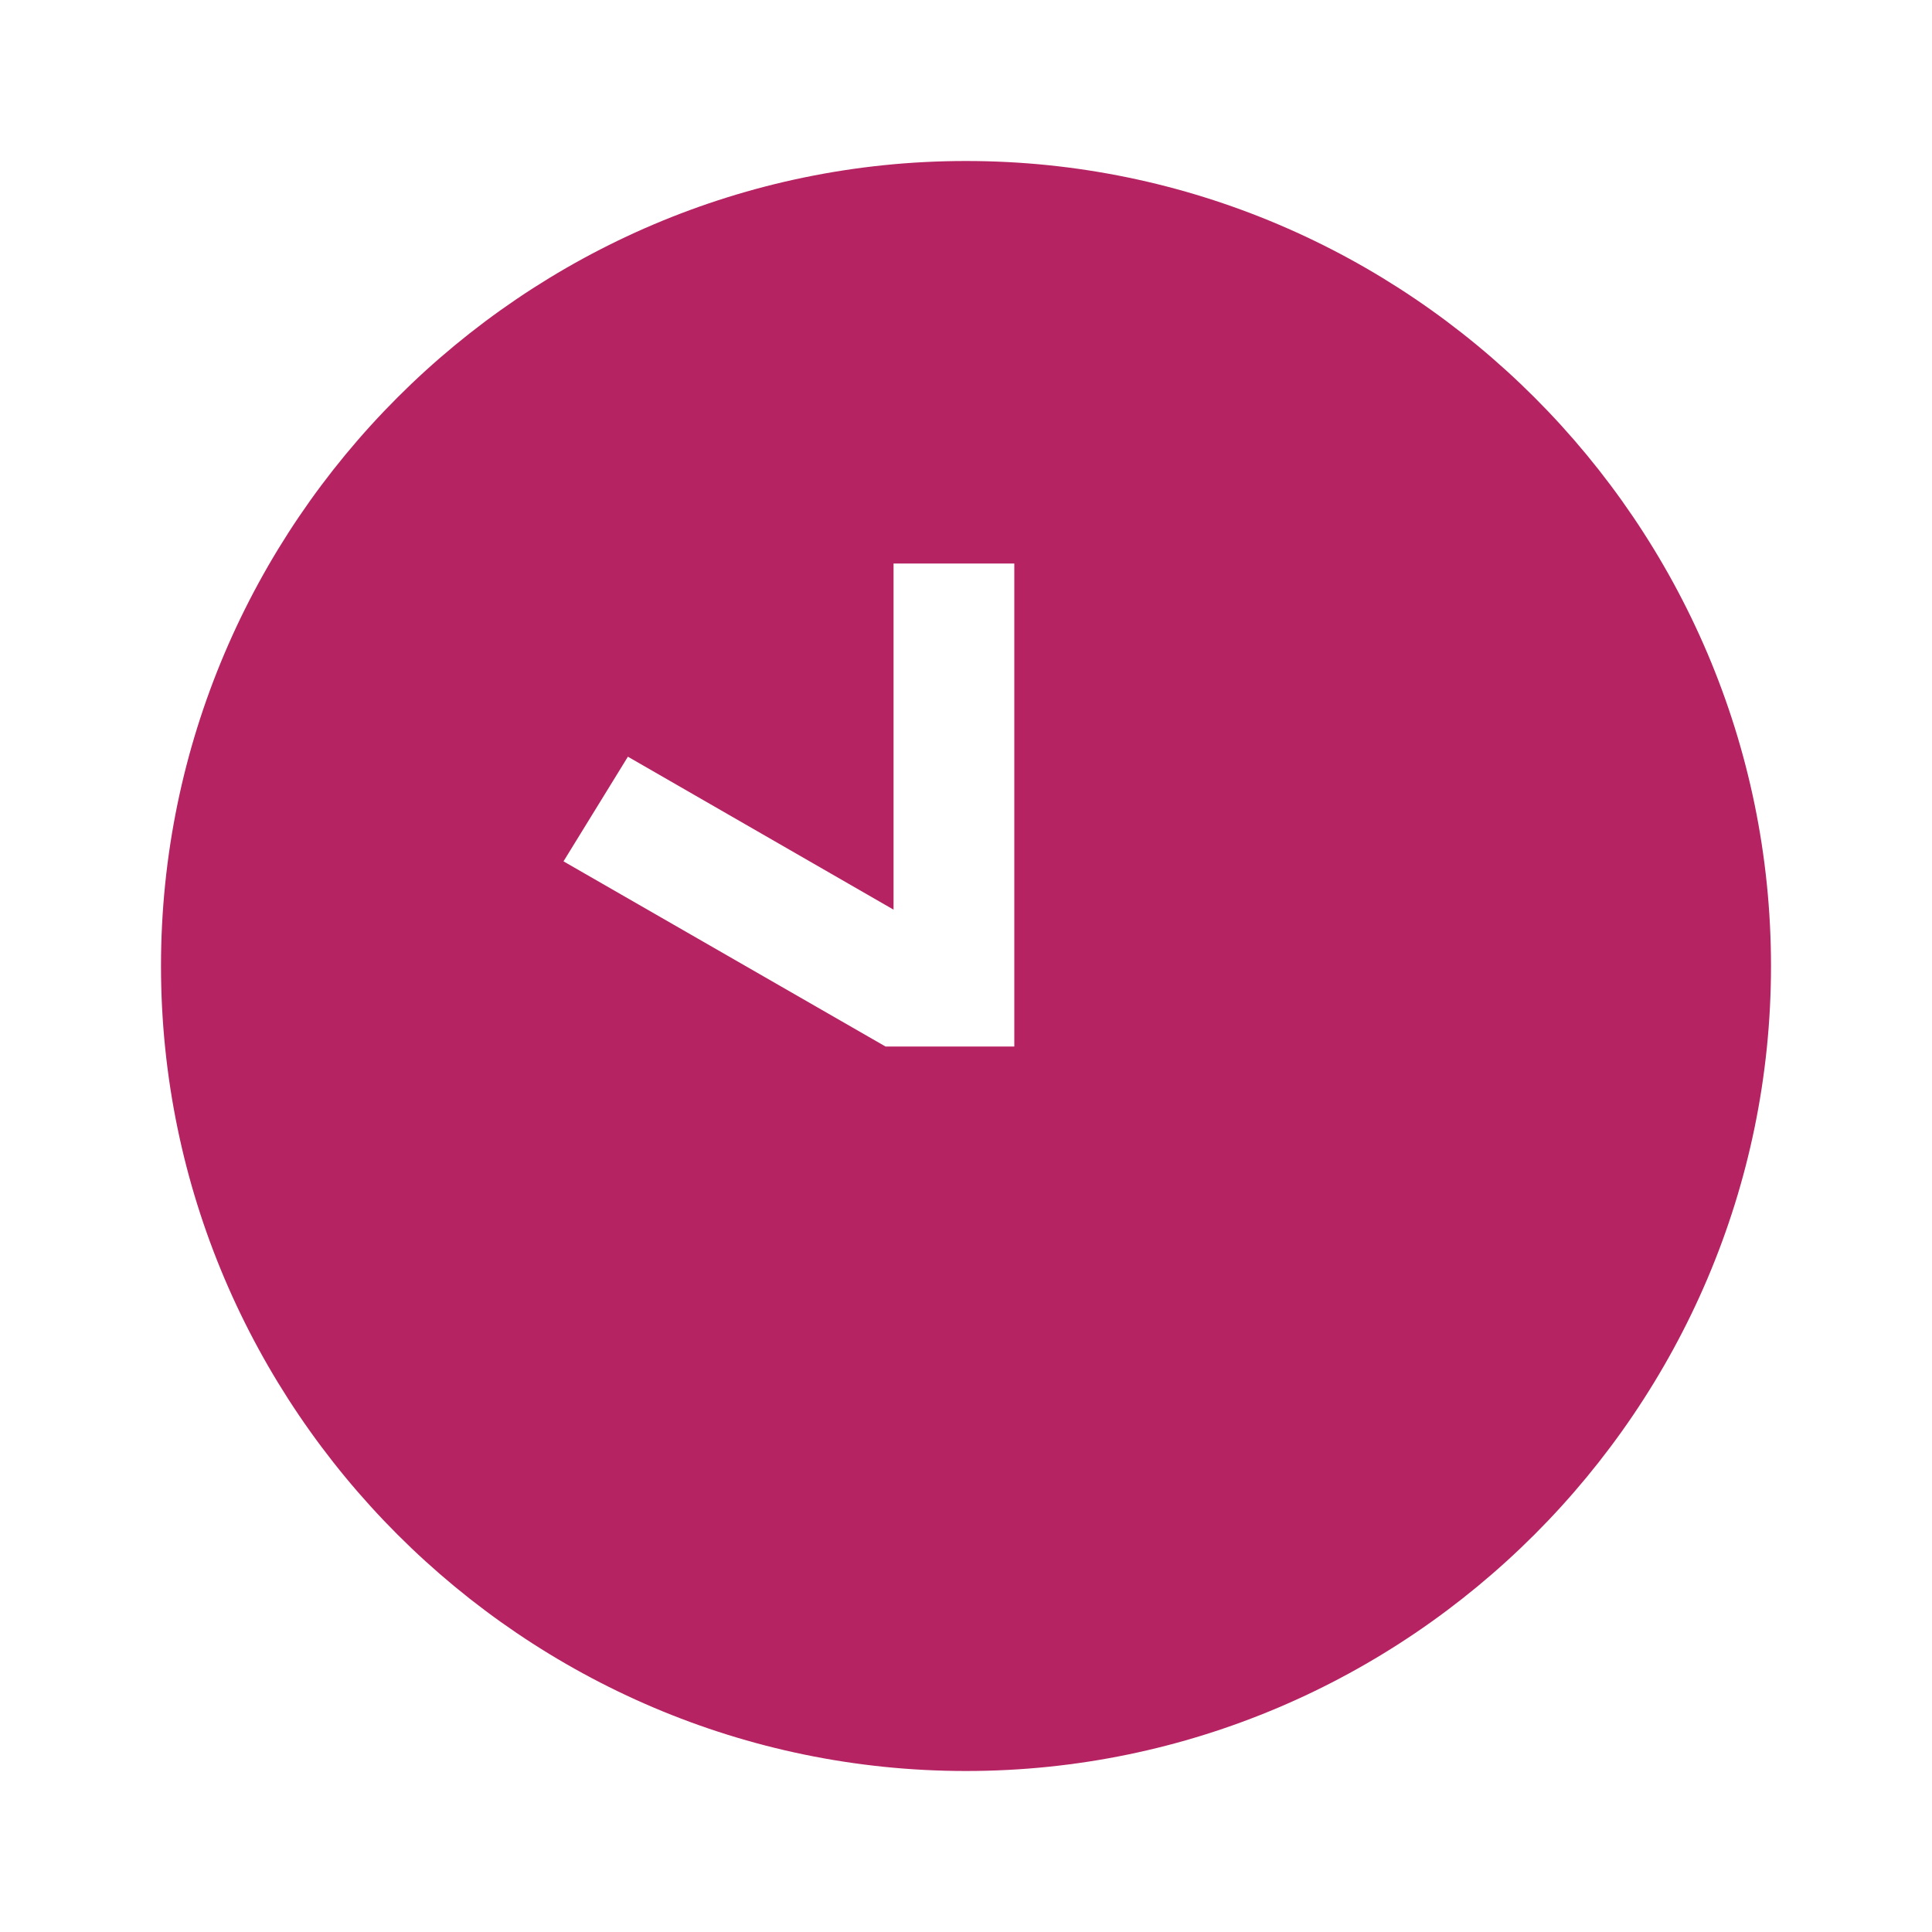 <svg xmlns="http://www.w3.org/2000/svg" width="30" height="30" viewBox="0 0 30 30" fill="none"><path d="M15 2.5C8.125 2.5 2.5 8.125 2.5 15C2.5 21.875 8.125 27.5 15 27.5C21.875 27.5 27.5 21.875 27.5 15C27.5 8.125 21.875 2.5 15 2.5ZM15.625 16.25H13.75L8.75 13.375L9.75 11.75L13.875 14.125V8.75H15.75V16.25H15.625Z" fill="#B62362"></path></svg>